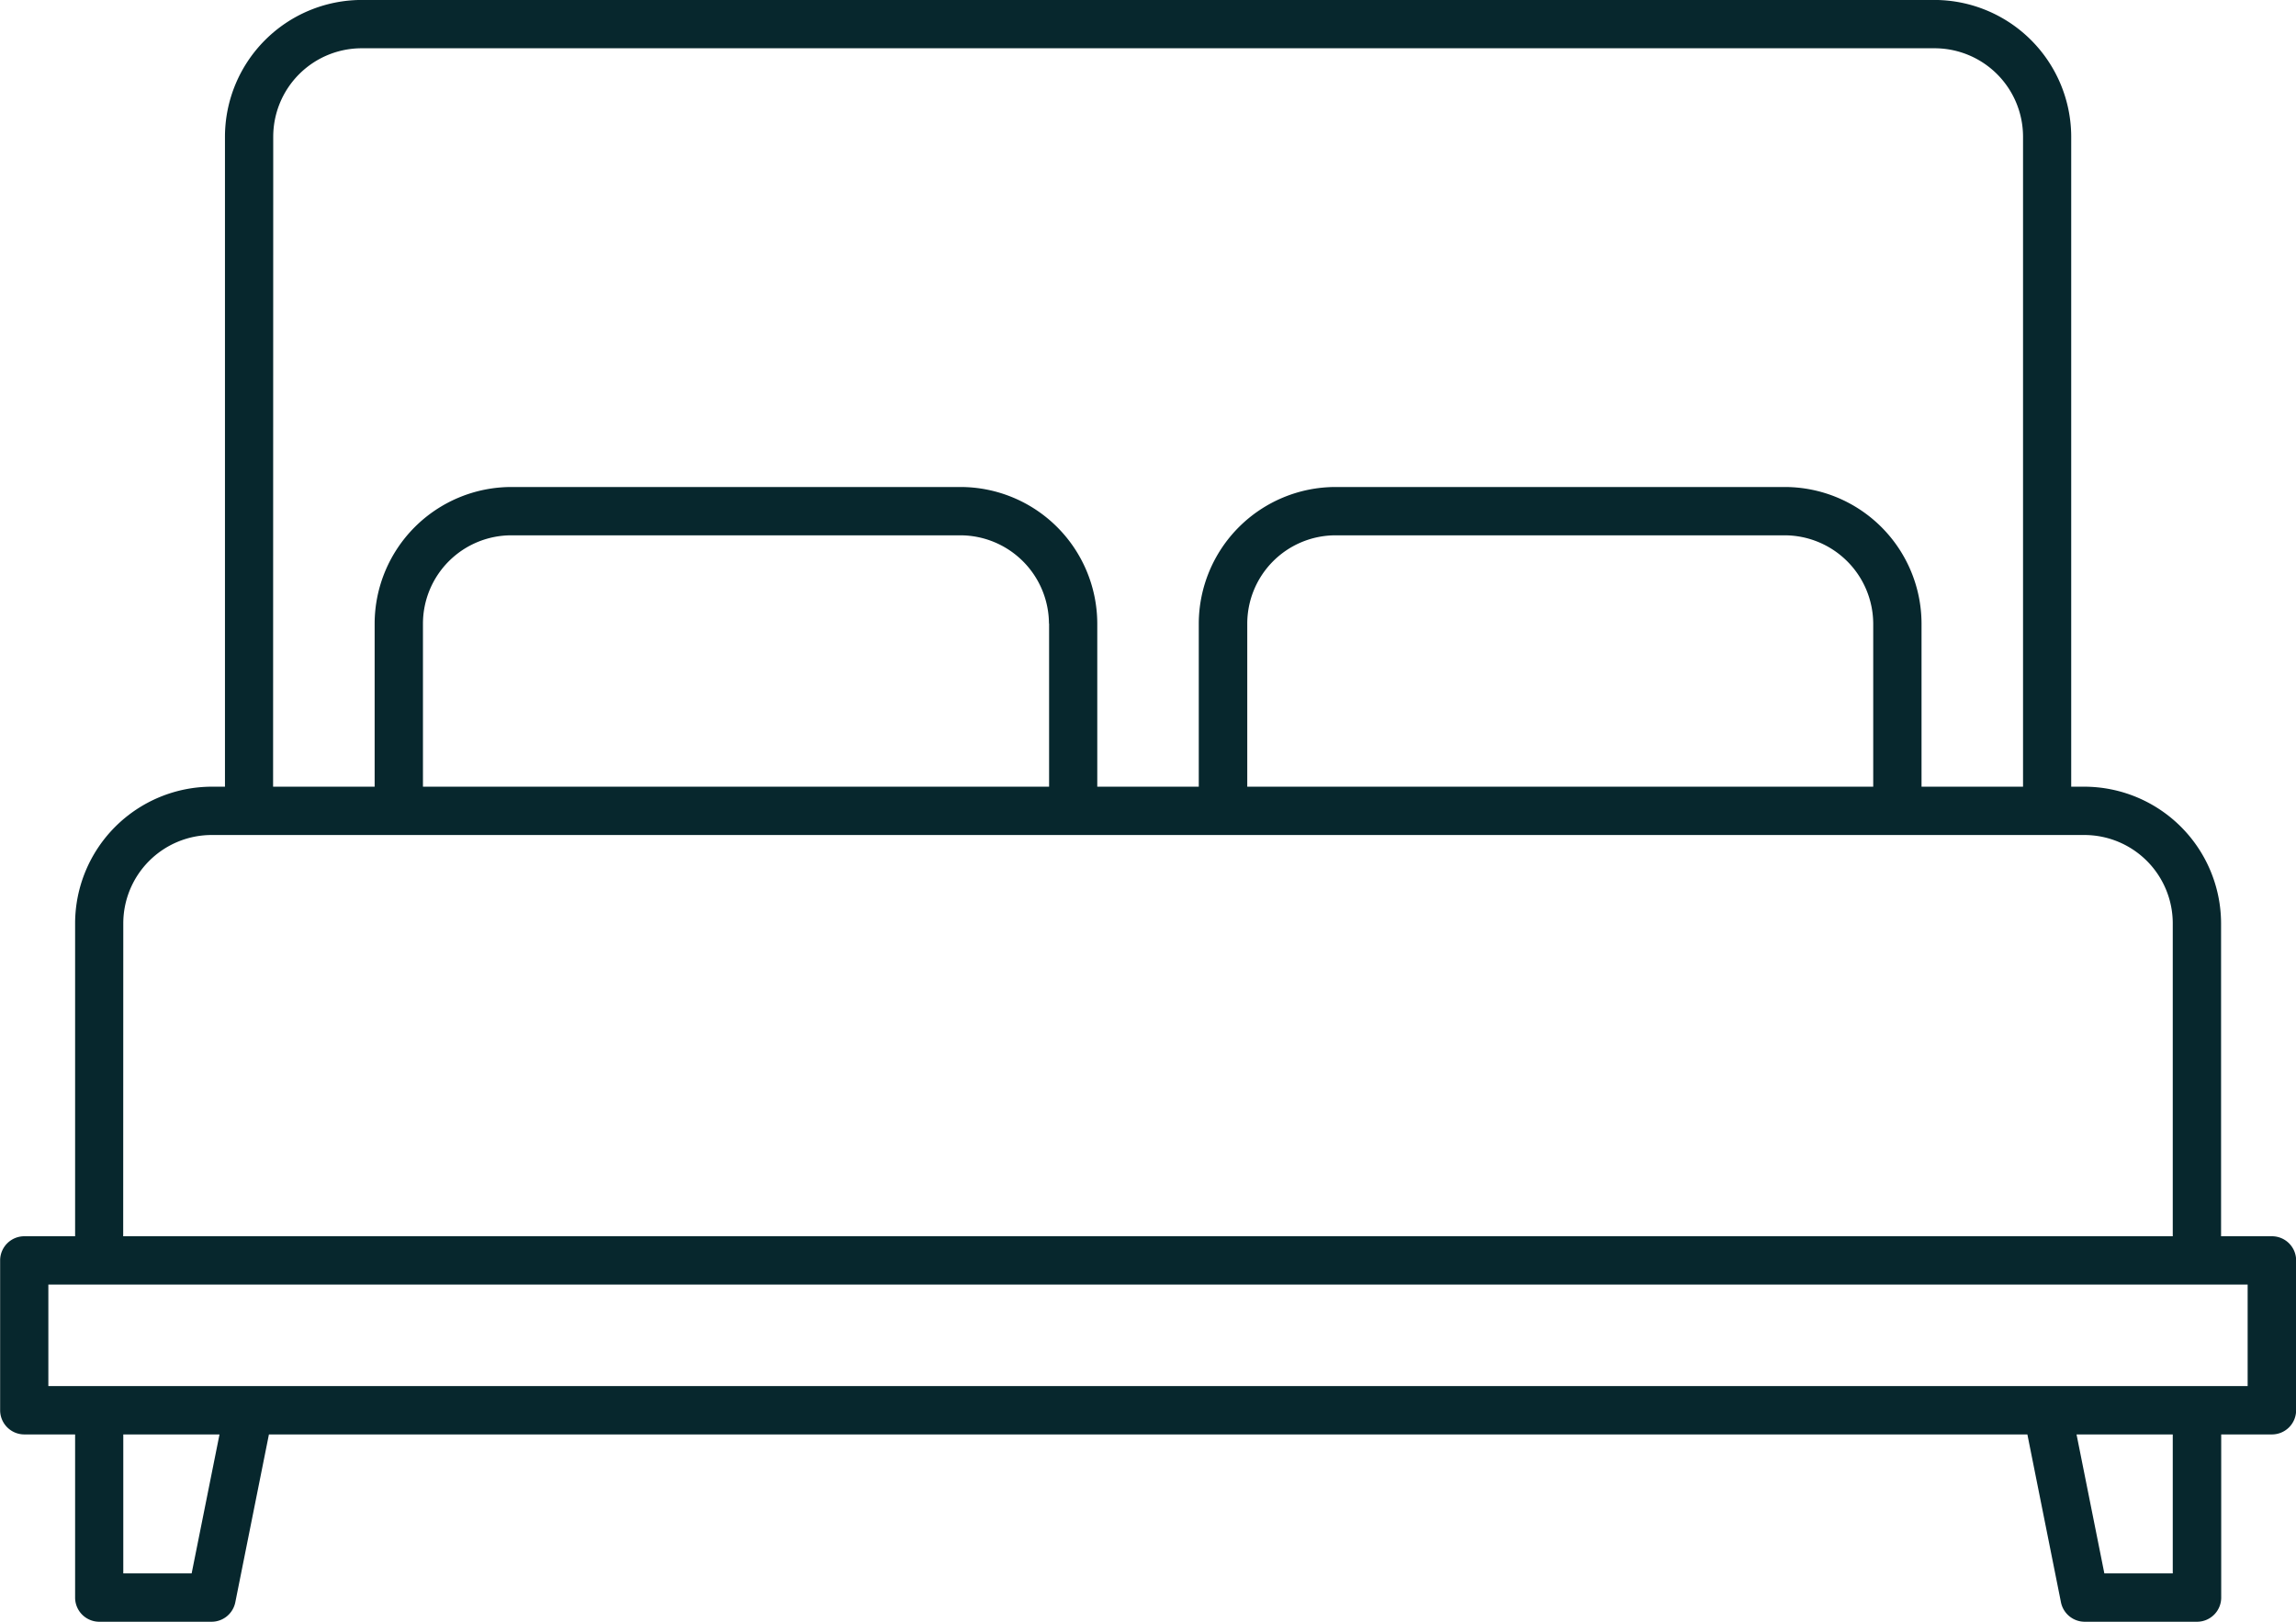 <?xml version="1.0"?>
<svg xmlns="http://www.w3.org/2000/svg" width="51.755" height="36.555" viewBox="0 0 51.755 36.555">
  <path id="Trac&#xE9;_458" data-name="Trac&#xE9; 458" d="M556.762,1300.2h-1.144v-7.055a3.087,3.087,0,0,0-3.078-3.078h-.3v-14.655a3.089,3.089,0,0,0-3.078-3.078H513.7a3.087,3.087,0,0,0-3.077,3.078v14.655h-.3a3.086,3.086,0,0,0-3.078,3.078v7.055H506.1a.545.545,0,0,0-.545.544v3.378a.546.546,0,0,0,.545.545h1.145v3.677a.545.545,0,0,0,.545.545h2.533a.546.546,0,0,0,.533-.438l.758-3.784h39.638l.757,3.784a.547.547,0,0,0,.534.438h2.534a.545.545,0,0,0,.544-.545v-3.677h1.144a.546.546,0,0,0,.545-.545v-3.378a.545.545,0,0,0-.545-.544m-45.054-24.789a1.994,1.994,0,0,1,1.989-1.988h35.466a1.994,1.994,0,0,1,1.988,1.988v14.656h-2.288v-3.678a3.086,3.086,0,0,0-3.078-3.077H535.652a3.087,3.087,0,0,0-3.078,3.078v3.677h-2.288v-3.678a3.086,3.086,0,0,0-3.079-3.077H517.075a3.086,3.086,0,0,0-3.078,3.078v3.677h-2.289Zm36.066,10.978v3.678h-14.11v-3.678a1.992,1.992,0,0,1,1.988-1.988h10.133a2,2,0,0,1,1.989,1.988m-18.577,0v3.678H515.086v-3.678a1.993,1.993,0,0,1,1.989-1.988h10.132a2,2,0,0,1,1.99,1.988m-20.866,6.755a1.993,1.993,0,0,1,1.989-1.988h42.22a1.993,1.993,0,0,1,1.989,1.988v7.056h-46.2Zm1.541,14.655h-1.541v-3.132H510.5Zm44.657,0h-1.542l-.627-3.132h2.169Zm1.688-4.222H506.642v-2.288h49.575Z" transform="translate(-505.552 -1272.335)" fill="#07272d"/>
</svg>
